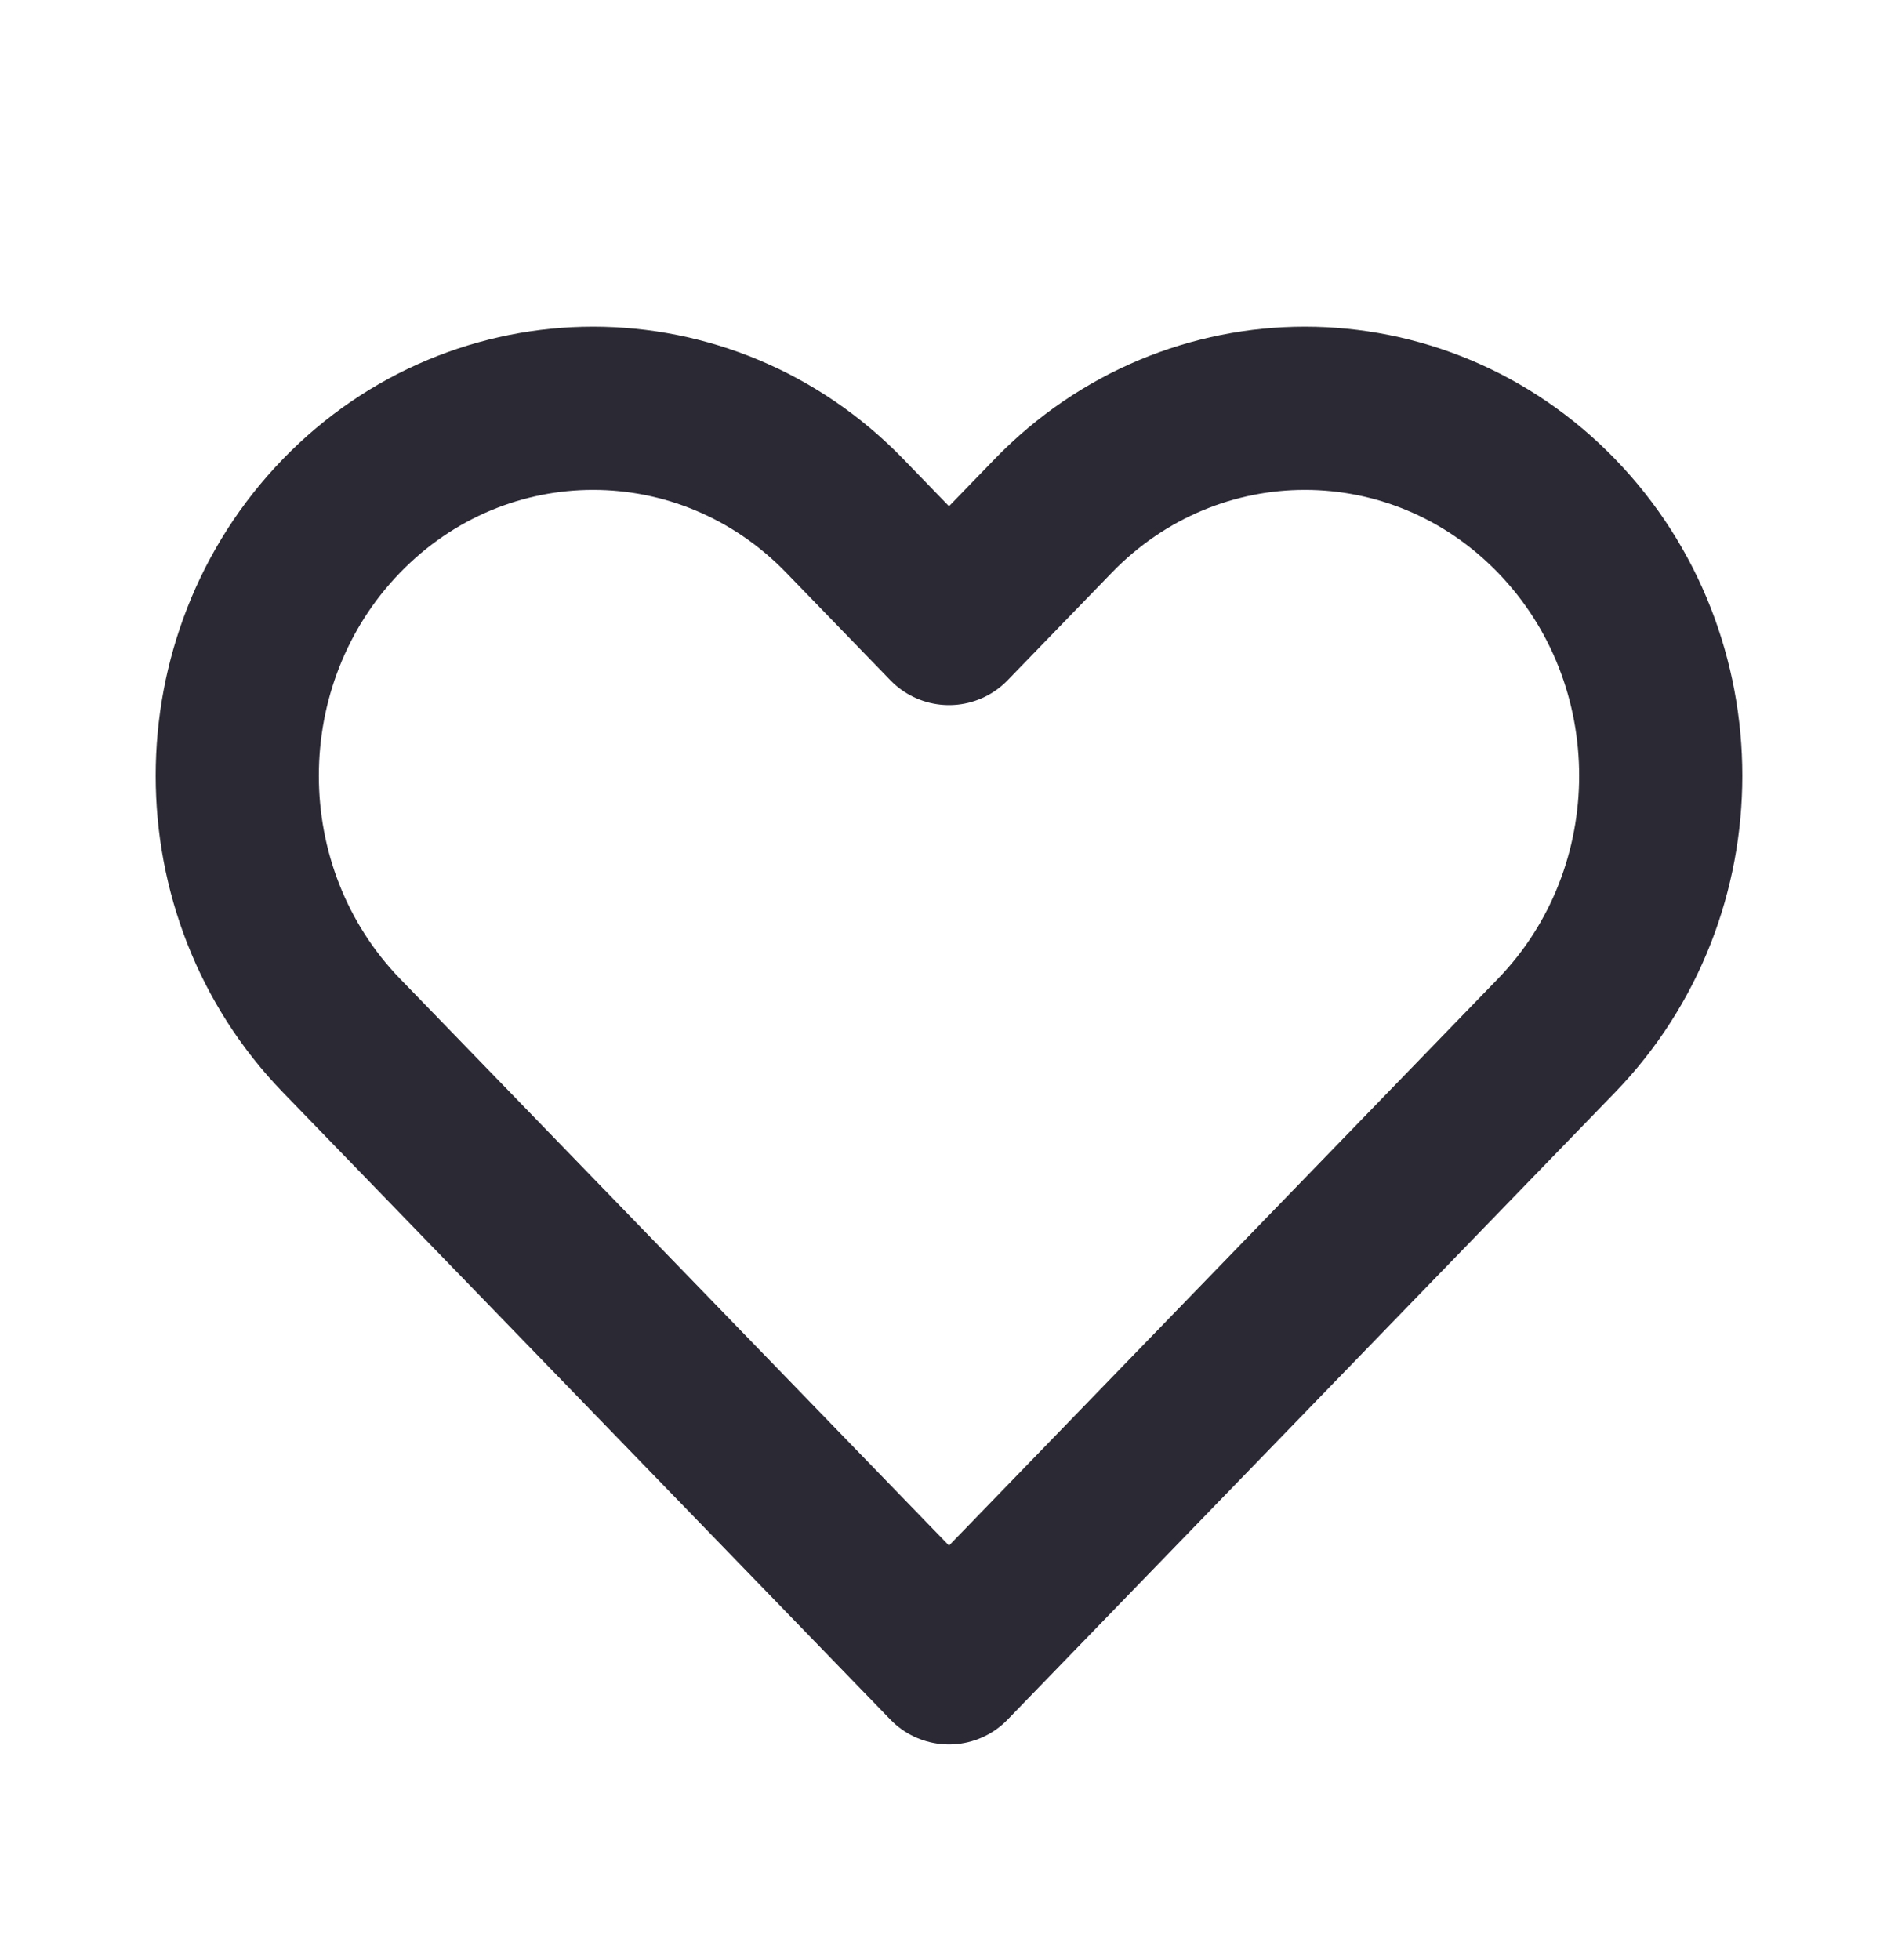 <svg width="31" height="32" viewBox="0 0 31 32" fill="none" xmlns="http://www.w3.org/2000/svg">
<path d="M5.577 8.424C3.308 10.767 3.308 14.566 5.577 16.909L15.5 27.152L25.423 16.909C27.692 14.566 27.692 10.767 25.423 8.424C23.153 6.081 19.472 6.081 17.202 8.424L15.5 10.181L13.798 8.424C11.528 6.081 7.847 6.081 5.577 8.424Z" stroke="#2b2934" stroke-width="2.665" stroke-linecap="round" stroke-linejoin="round"/>
</svg>
